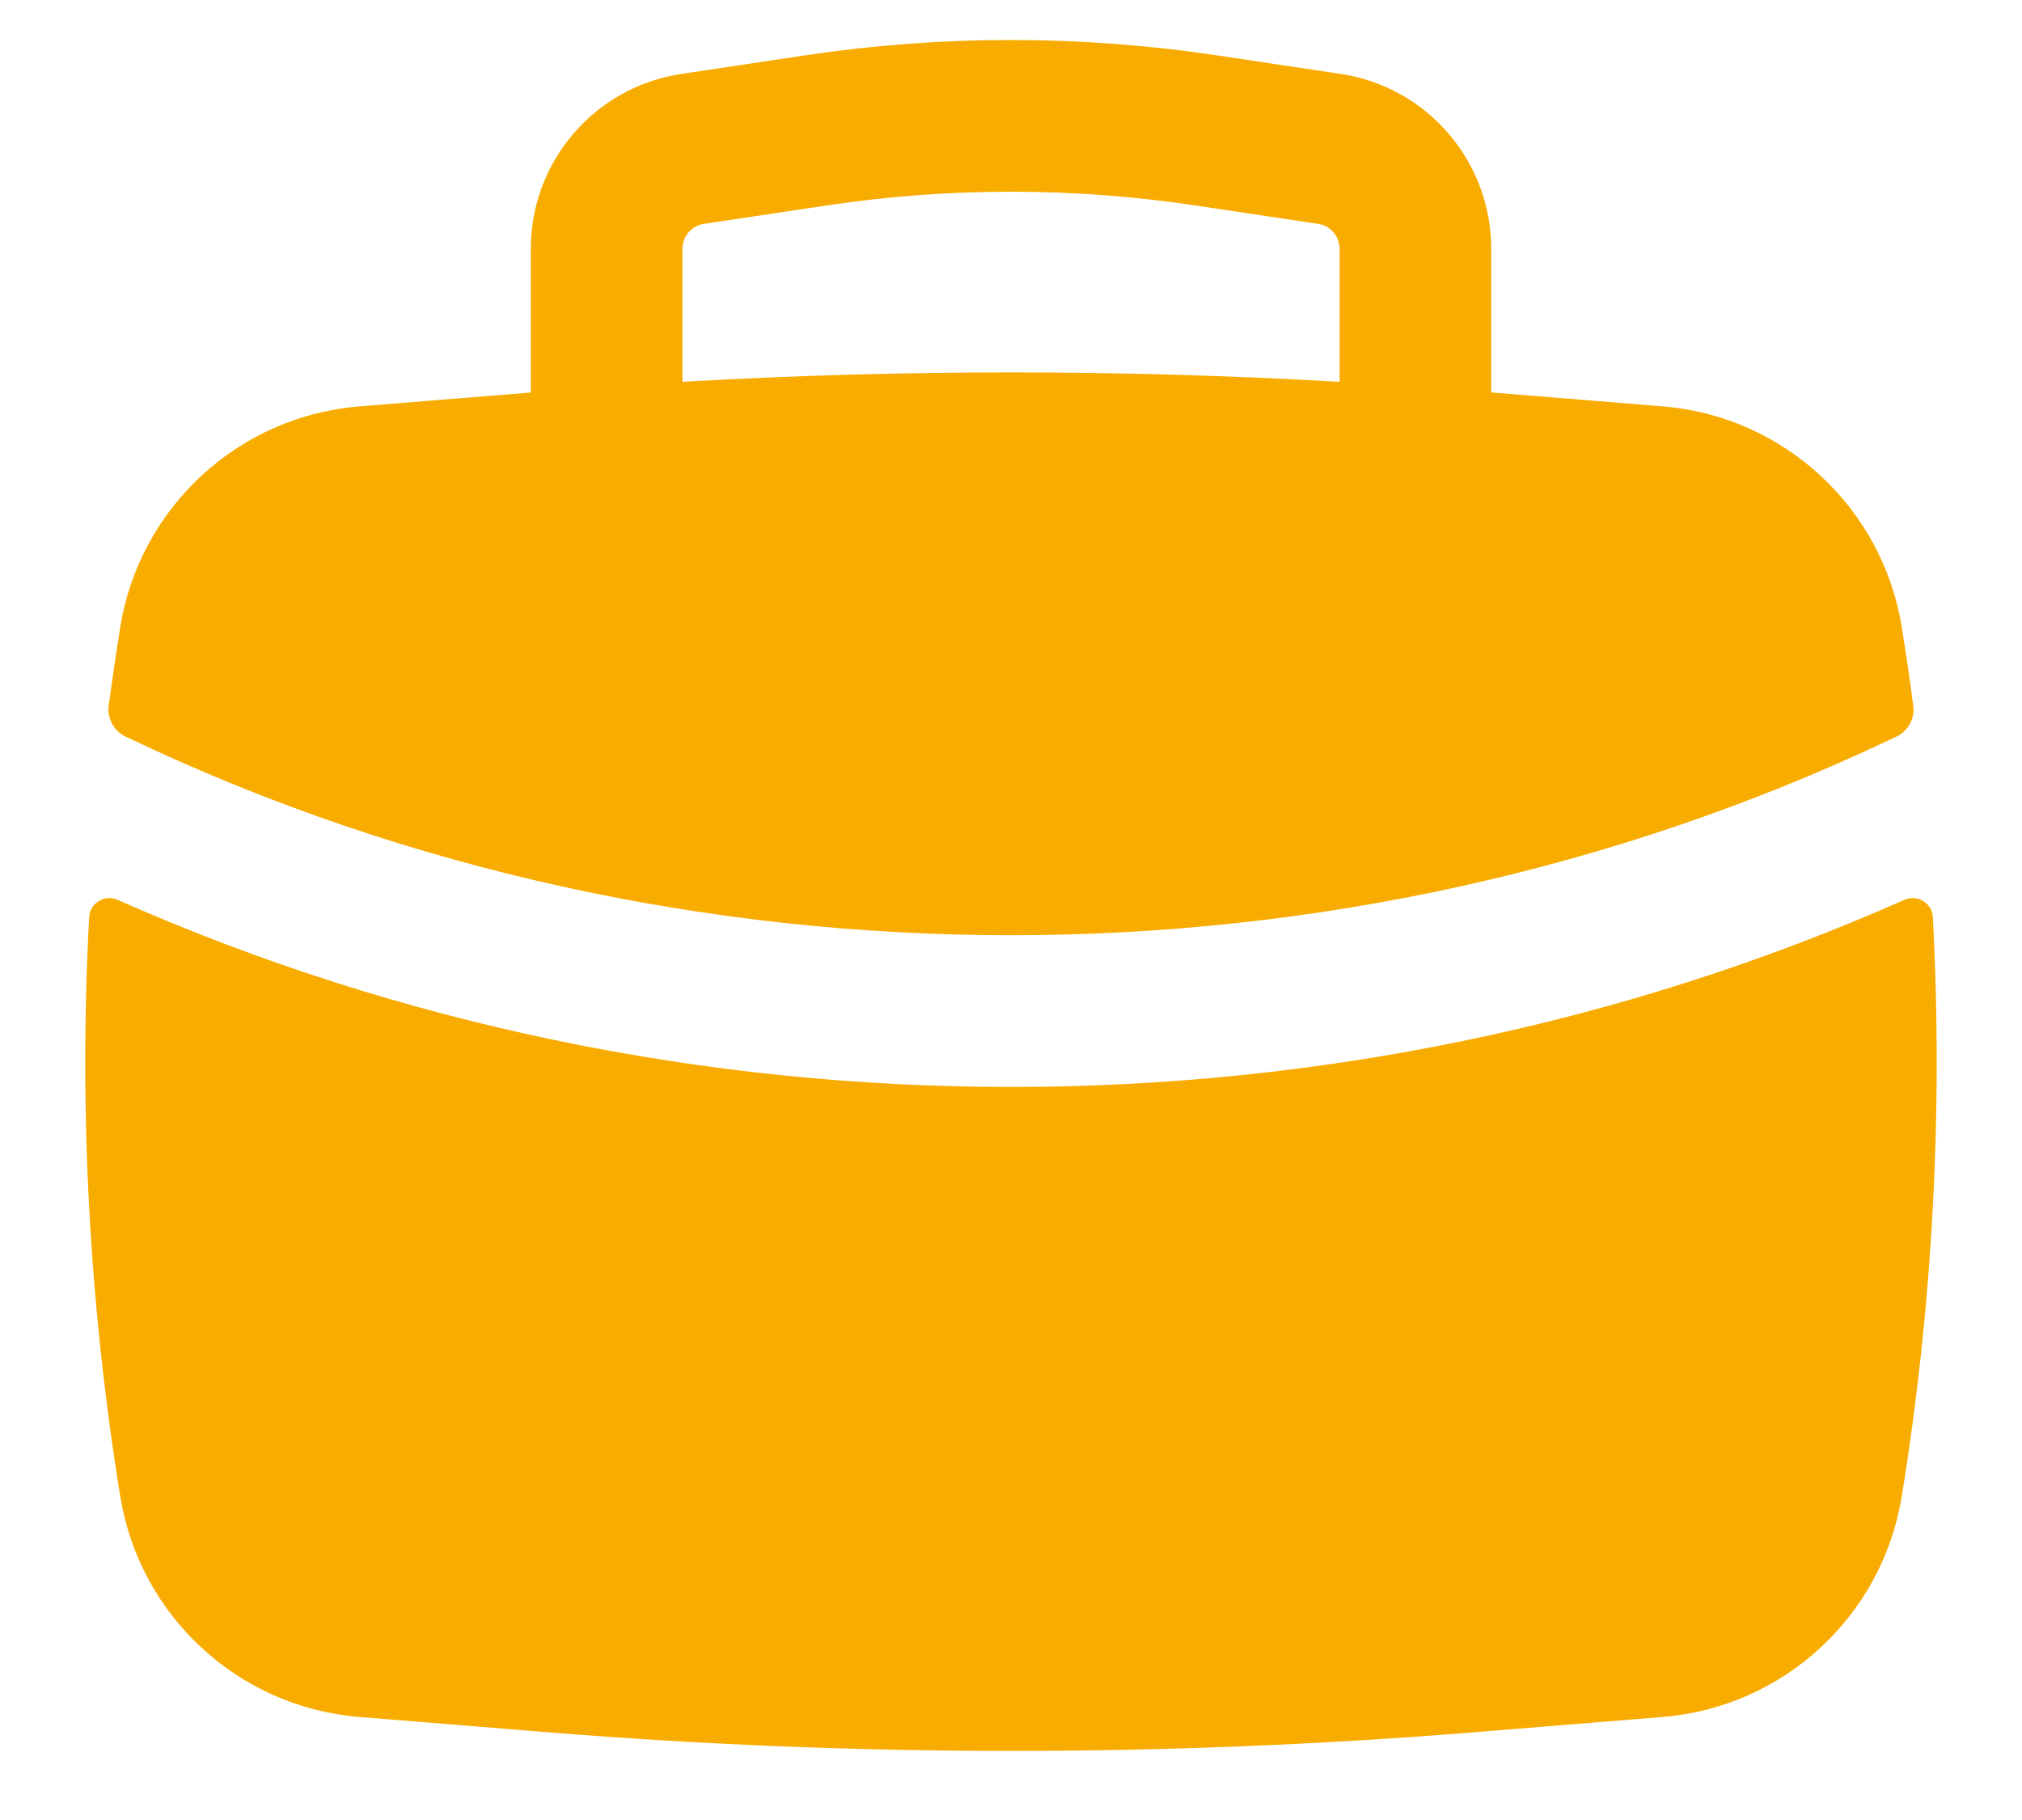 <svg xmlns="http://www.w3.org/2000/svg" width="20" height="18" viewBox="0 0 20 18">
    <g fill="none" fill-rule="evenodd">
        <g fill="#f8ac00">
            <path d="M587.836 908.9c.128-.057.275.03.282.17.102 1.912 0 3.832-.307 5.727-.192 1.186-1.17 2.088-2.367 2.184l-1.872.152c-3.043.245-6.101.245-9.144 0l-1.872-.152c-1.198-.096-2.175-.998-2.367-2.184-.307-1.895-.41-3.815-.307-5.726.007-.14.154-.228.282-.171 5.571 2.467 12.1 2.467 17.672 0zm-10.876-8.352c1.352-.203 2.727-.203 4.08 0l1.22.183c.856.128 1.49.864 1.49 1.73v1.42l1.694.138c1.198.096 2.175.998 2.367 2.184.041.258.08.516.113.775.018.128-.05.252-.168.308l-.077.036c-5.429 2.57-11.93 2.57-17.358 0l-.077-.036c-.117-.056-.186-.18-.169-.308.035-.259.073-.517.114-.775.192-1.186 1.17-2.088 2.367-2.184l1.694-.137v-1.42c0-.867.634-1.603 1.49-1.731zm.223 1.483l-1.22.183c-.122.018-.213.123-.213.247v1.315c2.165-.124 4.335-.124 6.5 0v-1.315c0-.124-.09-.229-.213-.247l-1.22-.183c-1.205-.18-2.43-.18-3.634 0z" transform="translate(-569 -900)"/>
        </g>
    </g>
</svg>
